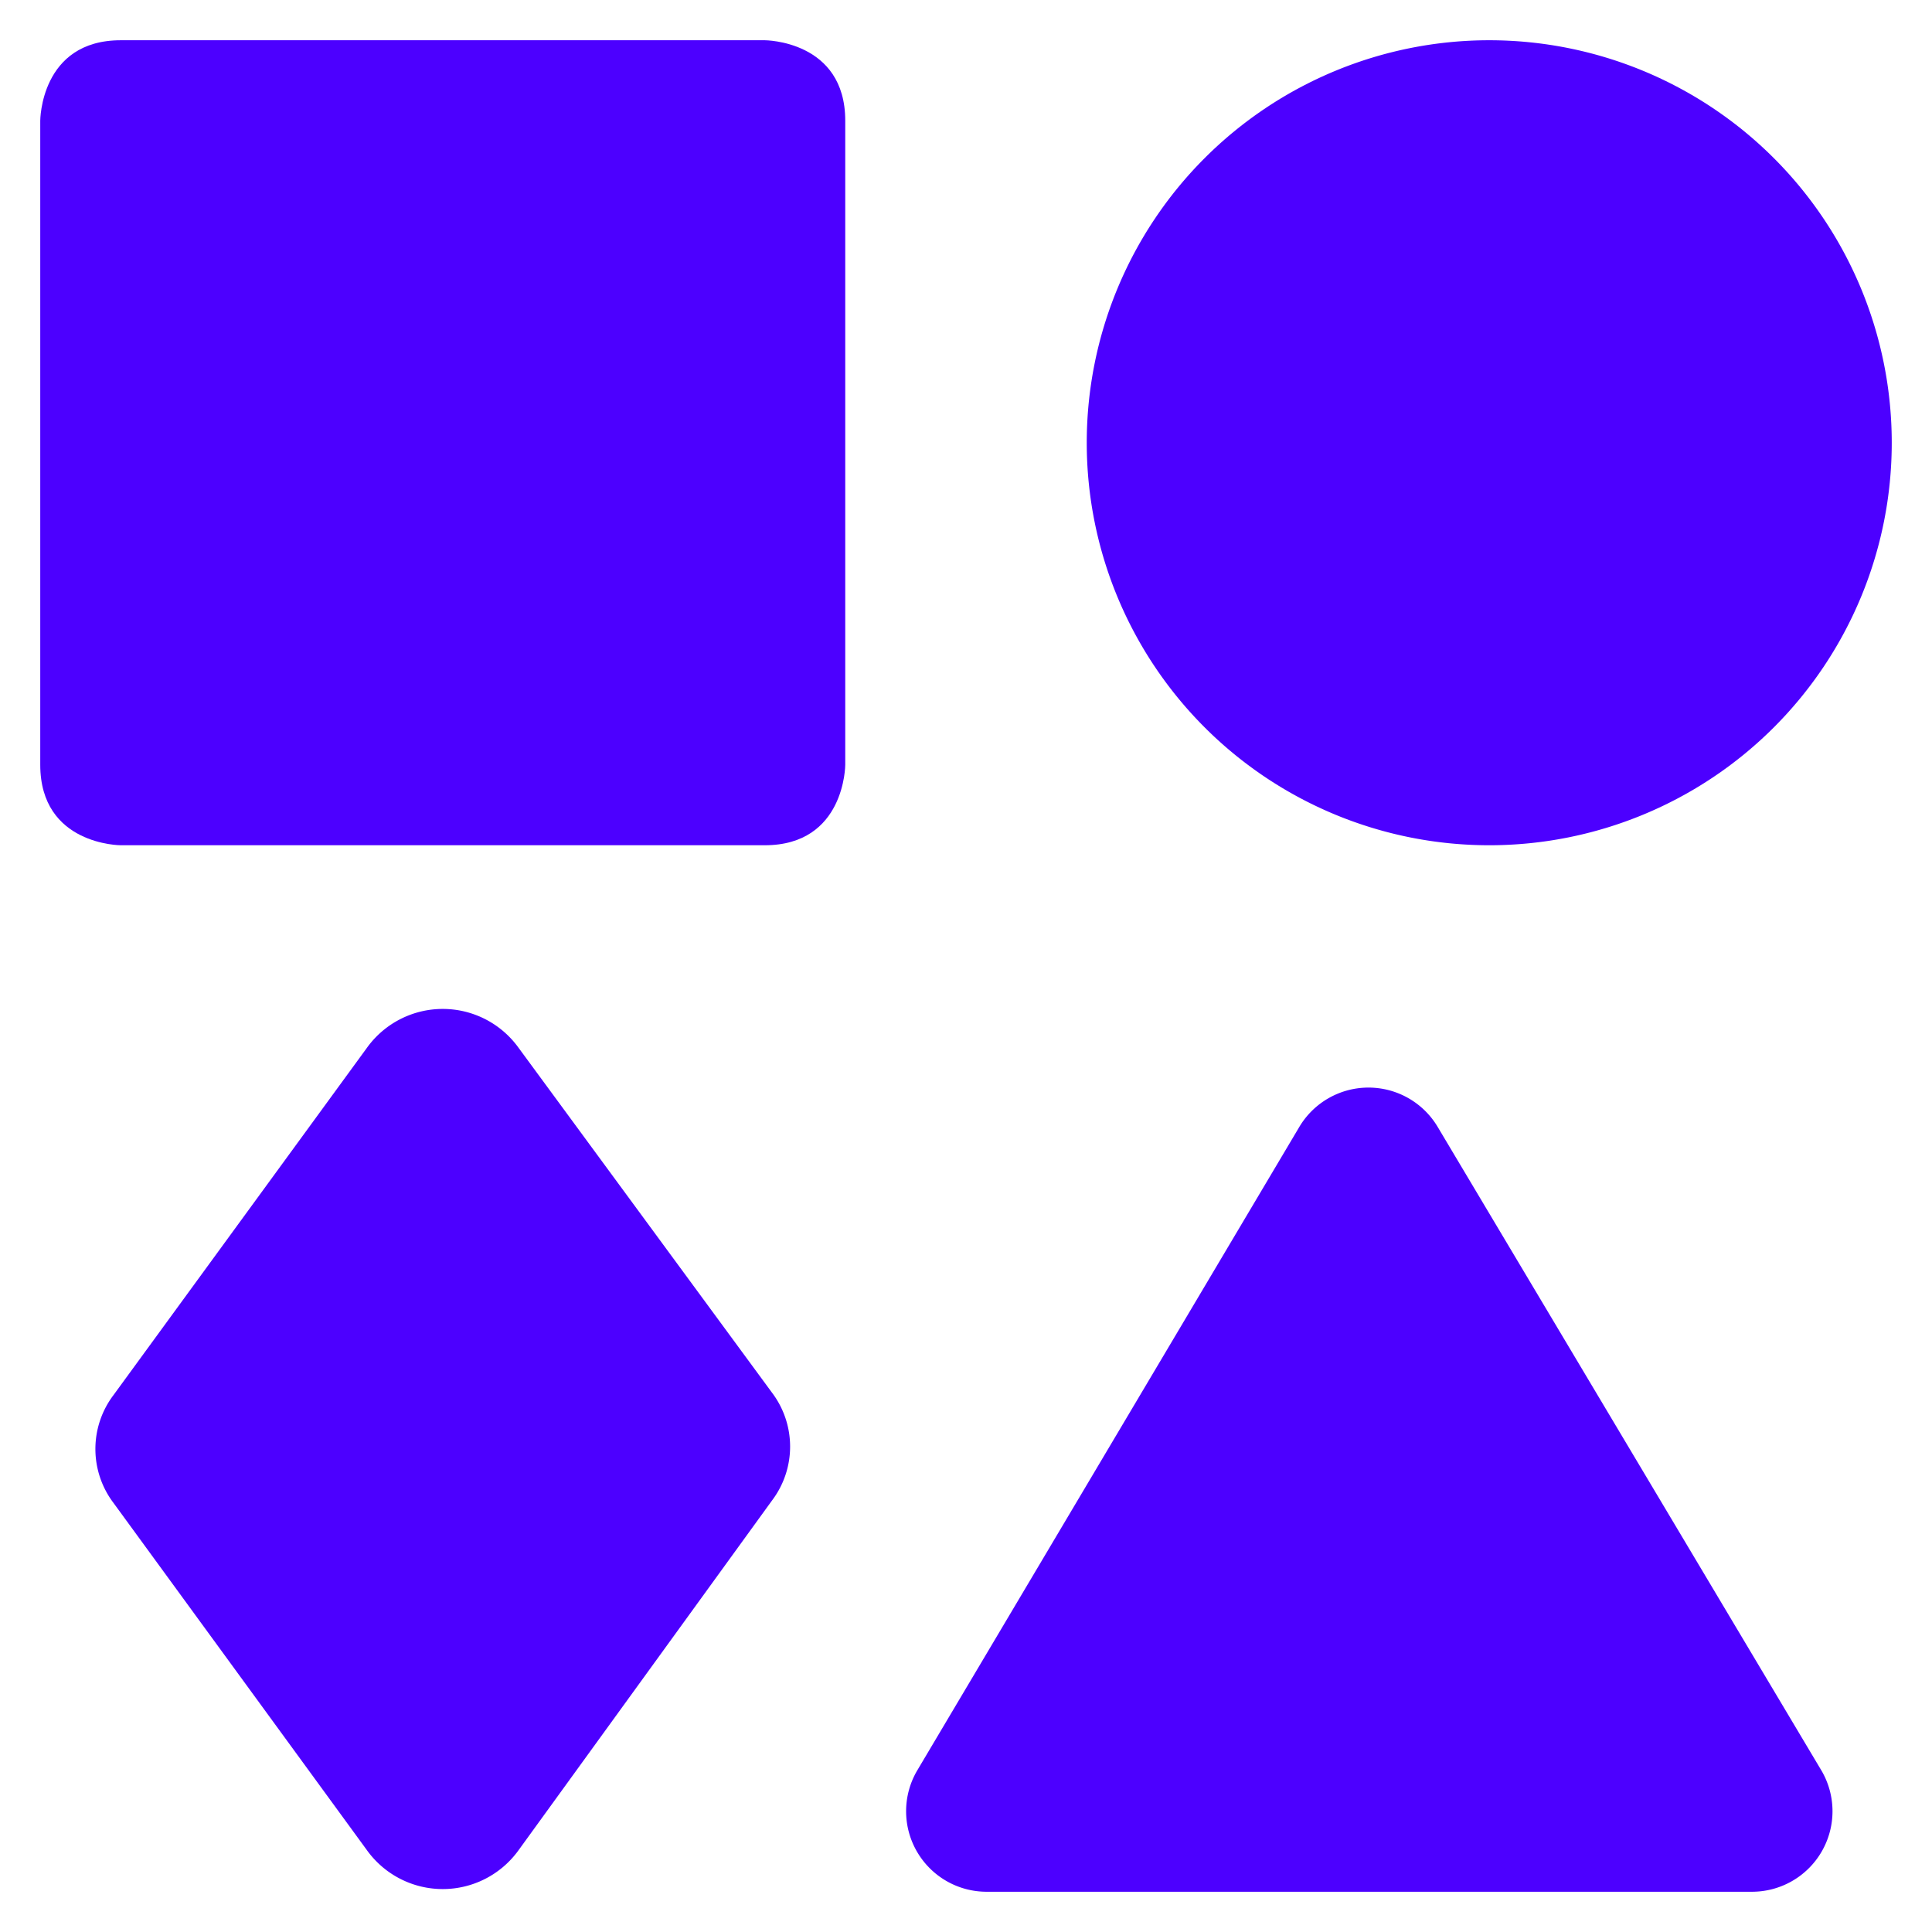 <svg xmlns="http://www.w3.org/2000/svg" viewBox="0 0 24 24" id="Shapes--Streamline-Ultimate.svg" height="24" width="24"><desc>Shapes Streamline Icon: https://streamlinehq.com</desc><g id="Shapes--Streamline-Ultimate.svg"><path d="M1.5 0.5h8s1 0 1 1v8s0 1 -1 1h-8s-1 0 -1 -1v-8s0 -1 1 -1" fill="#4c00ff" stroke-width="1"></path><path d="M6.43 13a1.16 1.16 0 0 0 -1.86 0l-3.16 4.33a1.11 1.11 0 0 0 0 1.34L4.57 23a1.16 1.16 0 0 0 1.86 0l3.16 -4.36a1.11 1.11 0 0 0 0 -1.34Z" fill="#4c00ff" stroke-width="1"></path><path d="M13.5 5.5a5 5 0 1 0 10 0 5 5 0 1 0 -10 0" fill="#4c00ff" stroke-width="1"></path><path d="M17.86 14a1 1 0 0 0 -1.72 0l-4.75 8a1 1 0 0 0 0 1 1 1 0 0 0 0.87 0.5h9.5a1 1 0 0 0 0.87 -0.5 1 1 0 0 0 0 -1Z" fill="#4c00ff" stroke-width="1"></path></g></svg>
